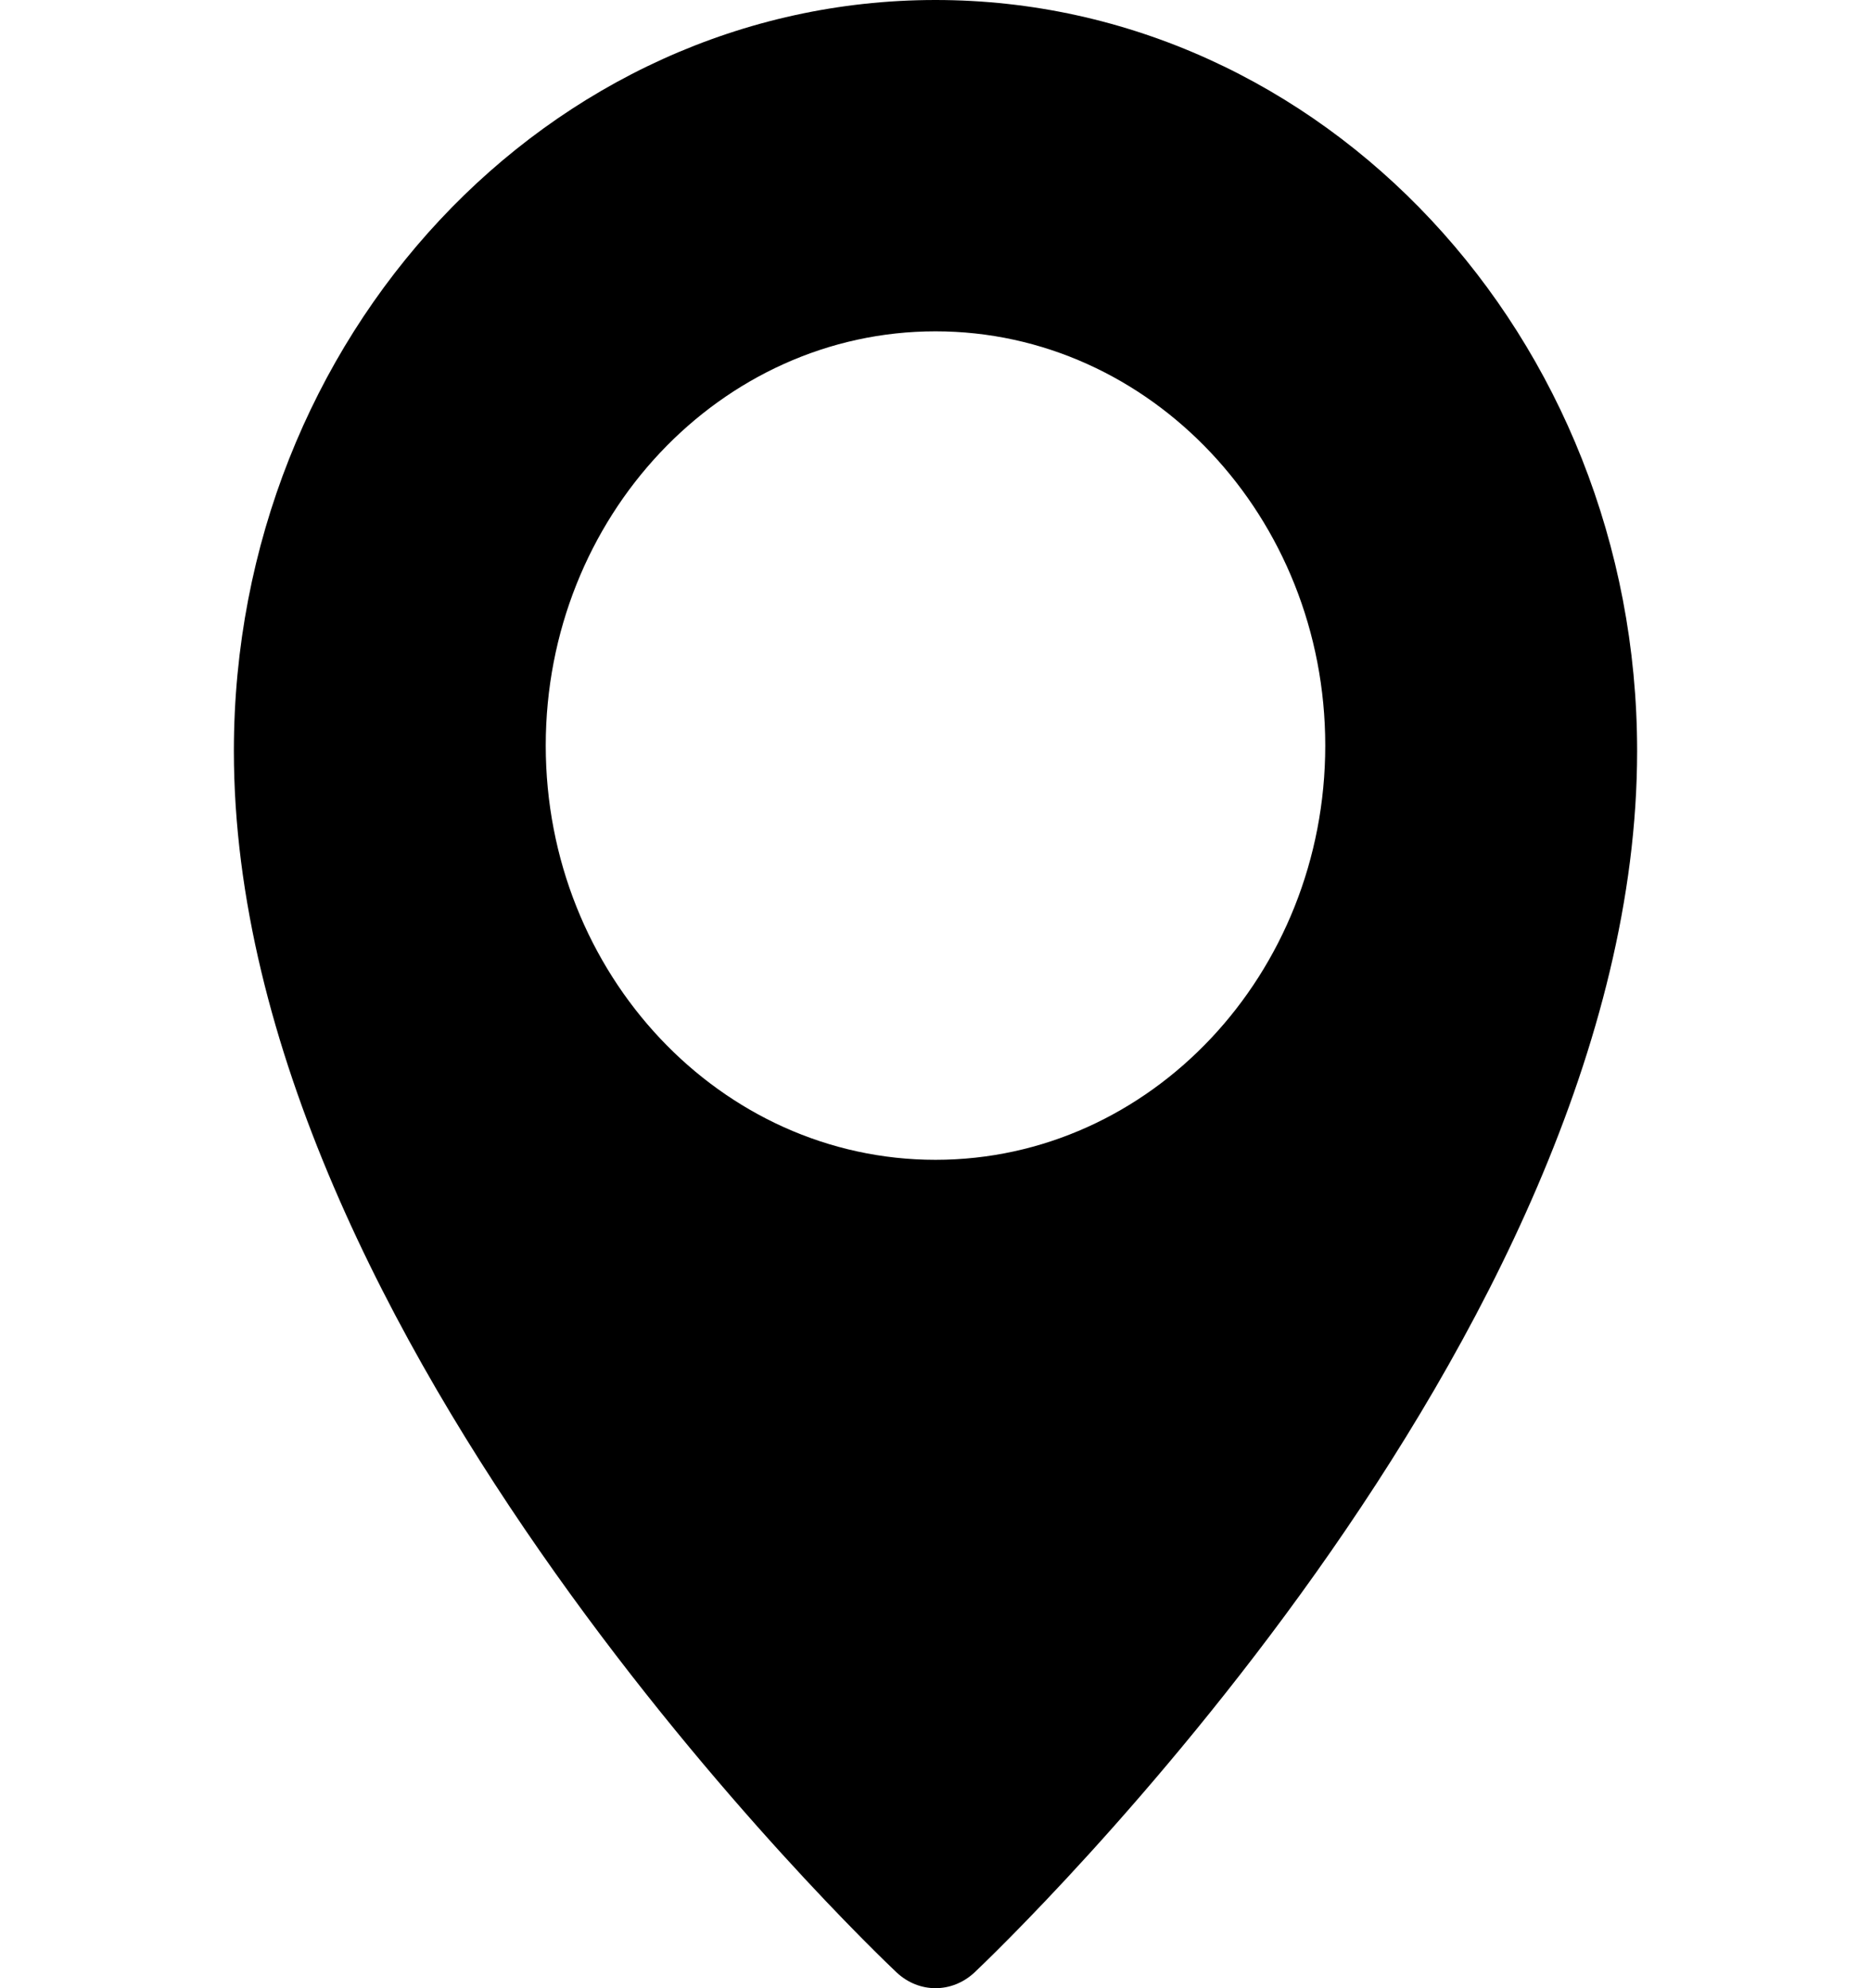 <?xml version="1.0" encoding="UTF-8"?> <svg xmlns="http://www.w3.org/2000/svg" width="16" height="17" viewBox="0 0 16 17" fill="none"><g clip-path="url(#clip0_20_9)"><path d="M8 -7.62939e-06C4.692 -7.62939e-06 2 2.88 2 6.421C2 11.452 7.436 16.647 7.667 16.865C7.763 16.955 7.881 17 8 17C8.119 17 8.237 16.955 8.333 16.866C8.564 16.647 14 11.452 14 6.421C14 2.88 11.308 -7.62939e-06 8 -7.62939e-06ZM8 9.917C6.162 9.917 4.667 8.328 4.667 6.375C4.667 4.422 6.162 2.833 8 2.833C9.838 2.833 11.333 4.422 11.333 6.375C11.333 8.328 9.838 9.917 8 9.917Z" fill="black"></path></g><defs><clipPath id="clip0_20_9"><rect width="16" height="17" fill="white"></rect></clipPath></defs></svg> 
